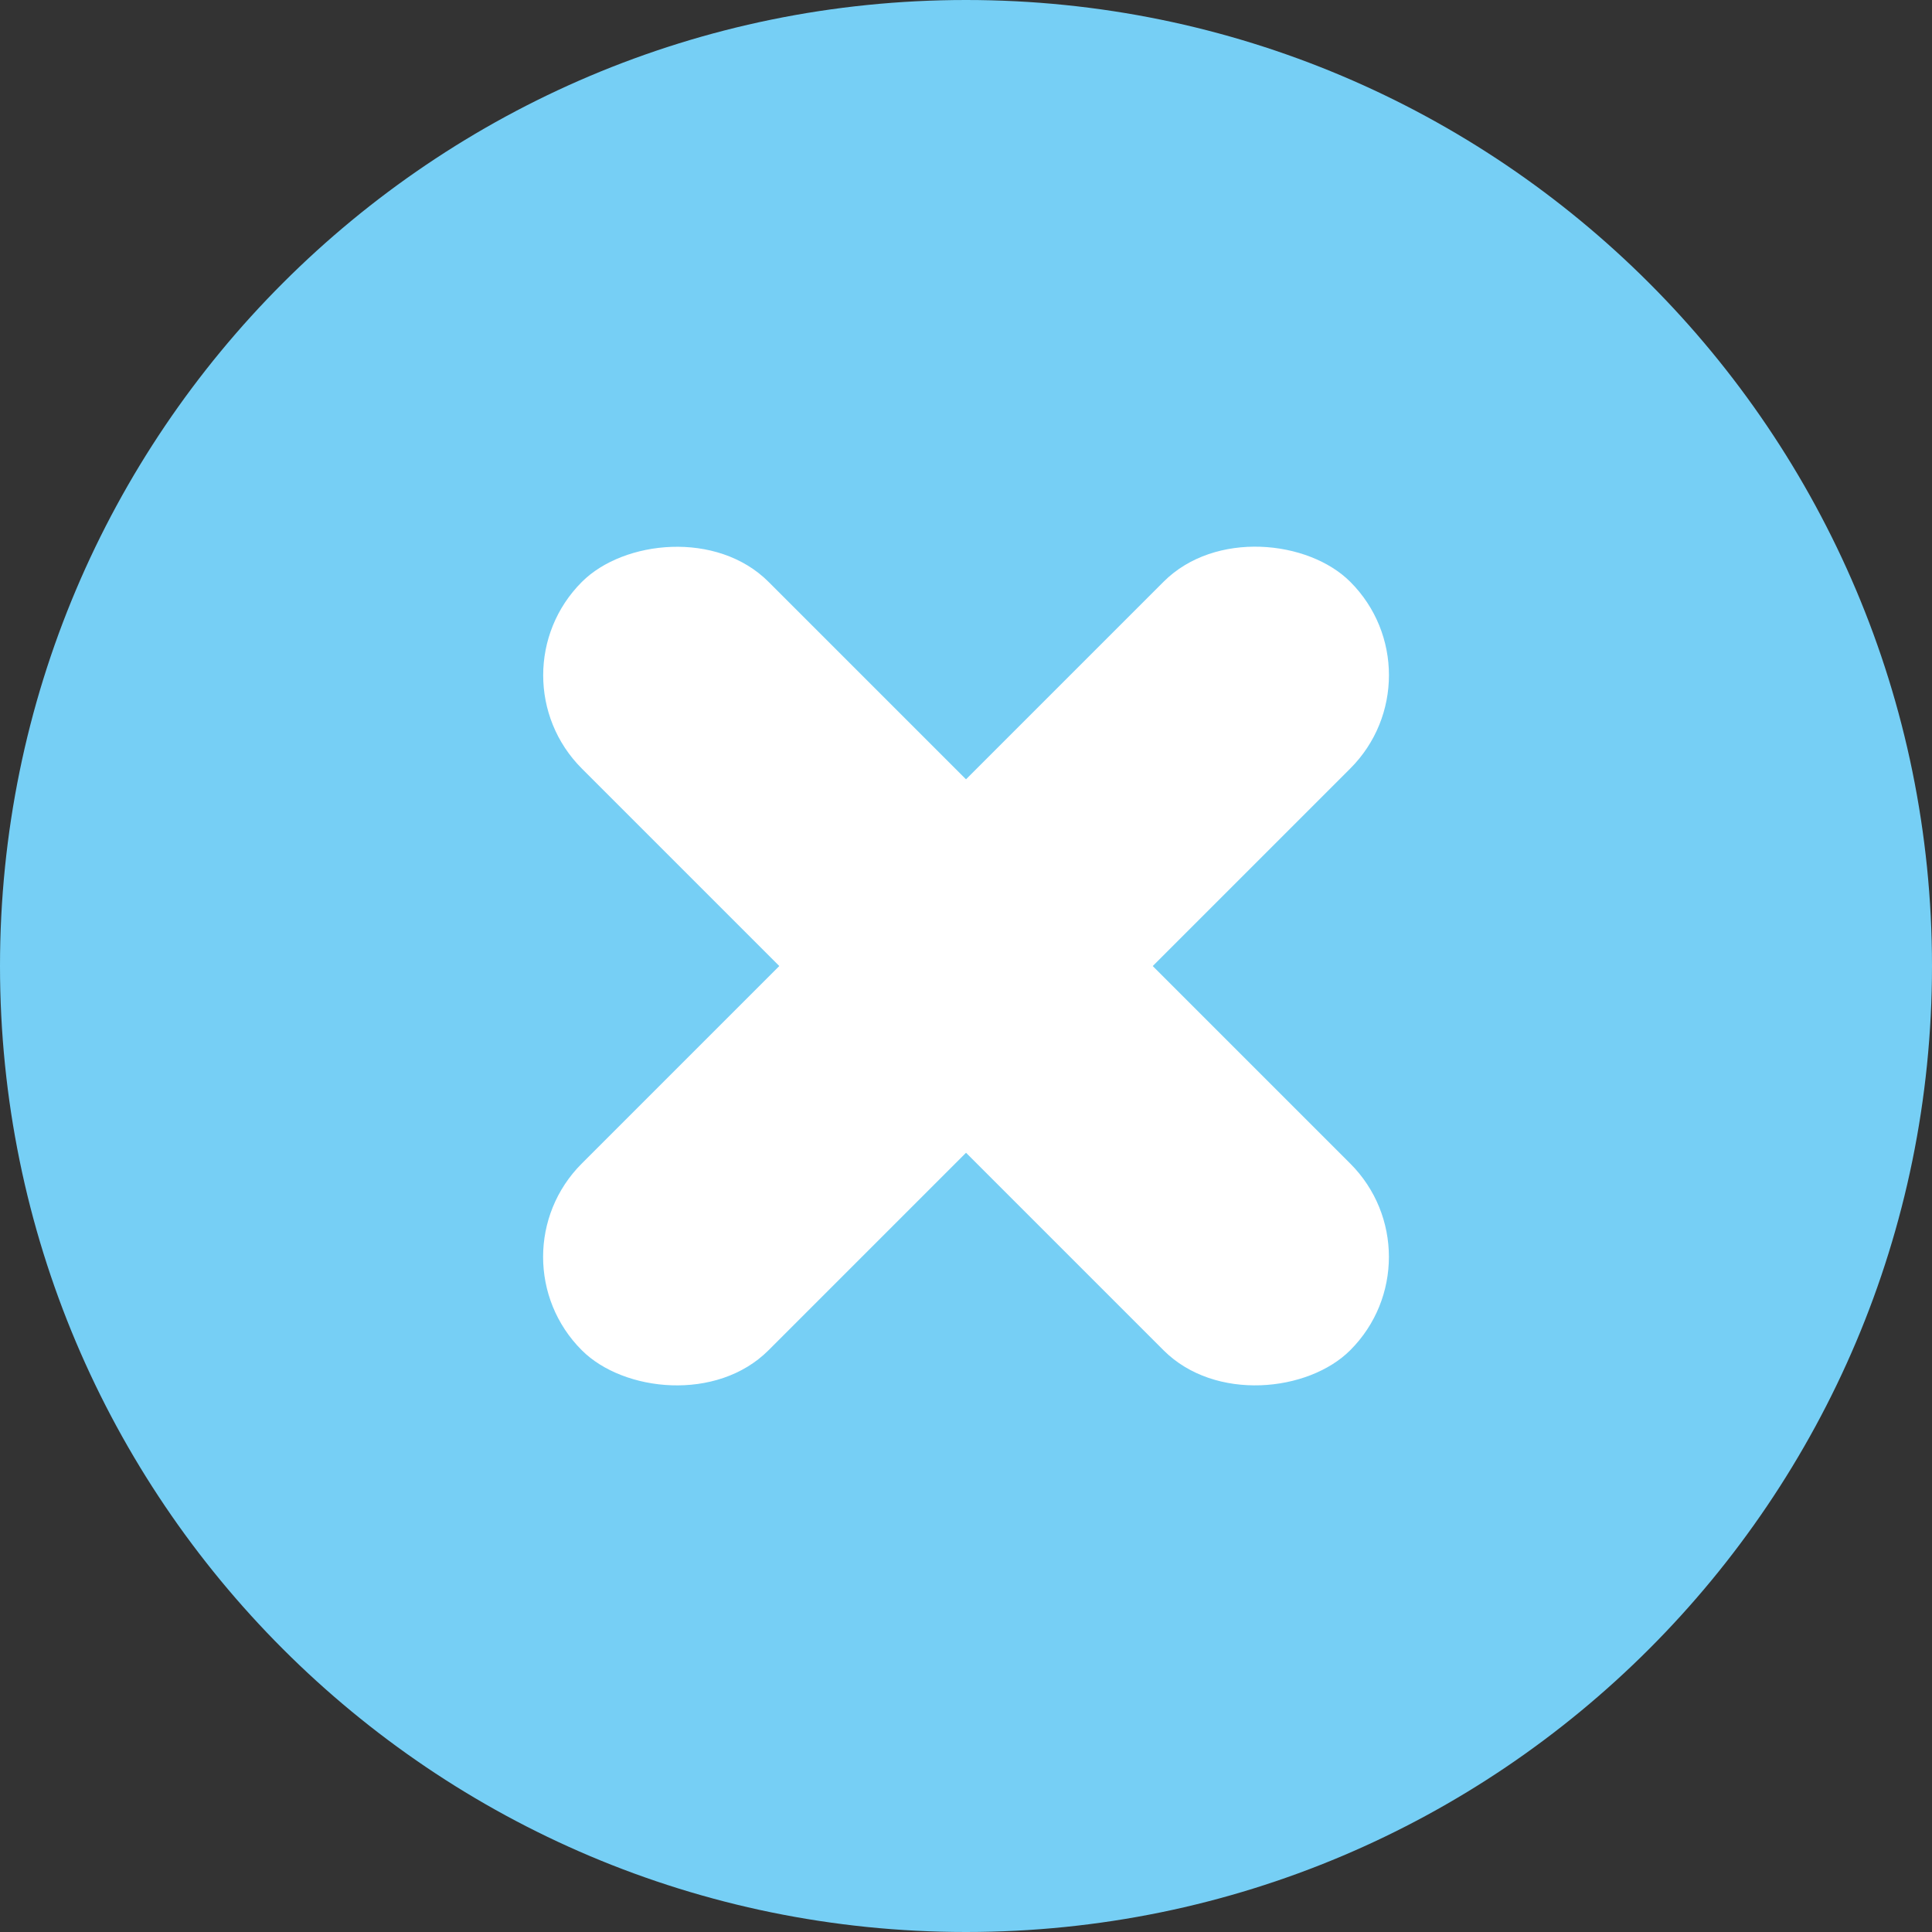 <?xml version="1.0" encoding="UTF-8"?> <svg xmlns="http://www.w3.org/2000/svg" width="16" height="16" viewBox="0 0 16 16" fill="none"><rect x="0" y="0" width="16" height="16" fill="#333333" stroke="none"/><g clip-path="url(#clip0_975_3140)"><path d="M16 8C16 12.418 12.418 16 8 16C3.582 16 0 12.418 0 8C0 3.582 3.582 0 8 0C12.418 0 16 3.582 16 8Z" fill="#76CFF5"></path><rect x="4.045" y="10.409" width="9" height="2.187" rx="1.093" transform="rotate(-45 4.045 10.409)" fill="white"></rect><rect width="9" height="2.187" rx="1.093" transform="matrix(-0.707 -0.707 -0.707 0.707 11.955 10.409)" fill="white"></rect></g><defs><clipPath id="clip0_975_3140"><rect width="16" height="16" fill="white"></rect></clipPath></defs></svg> 
